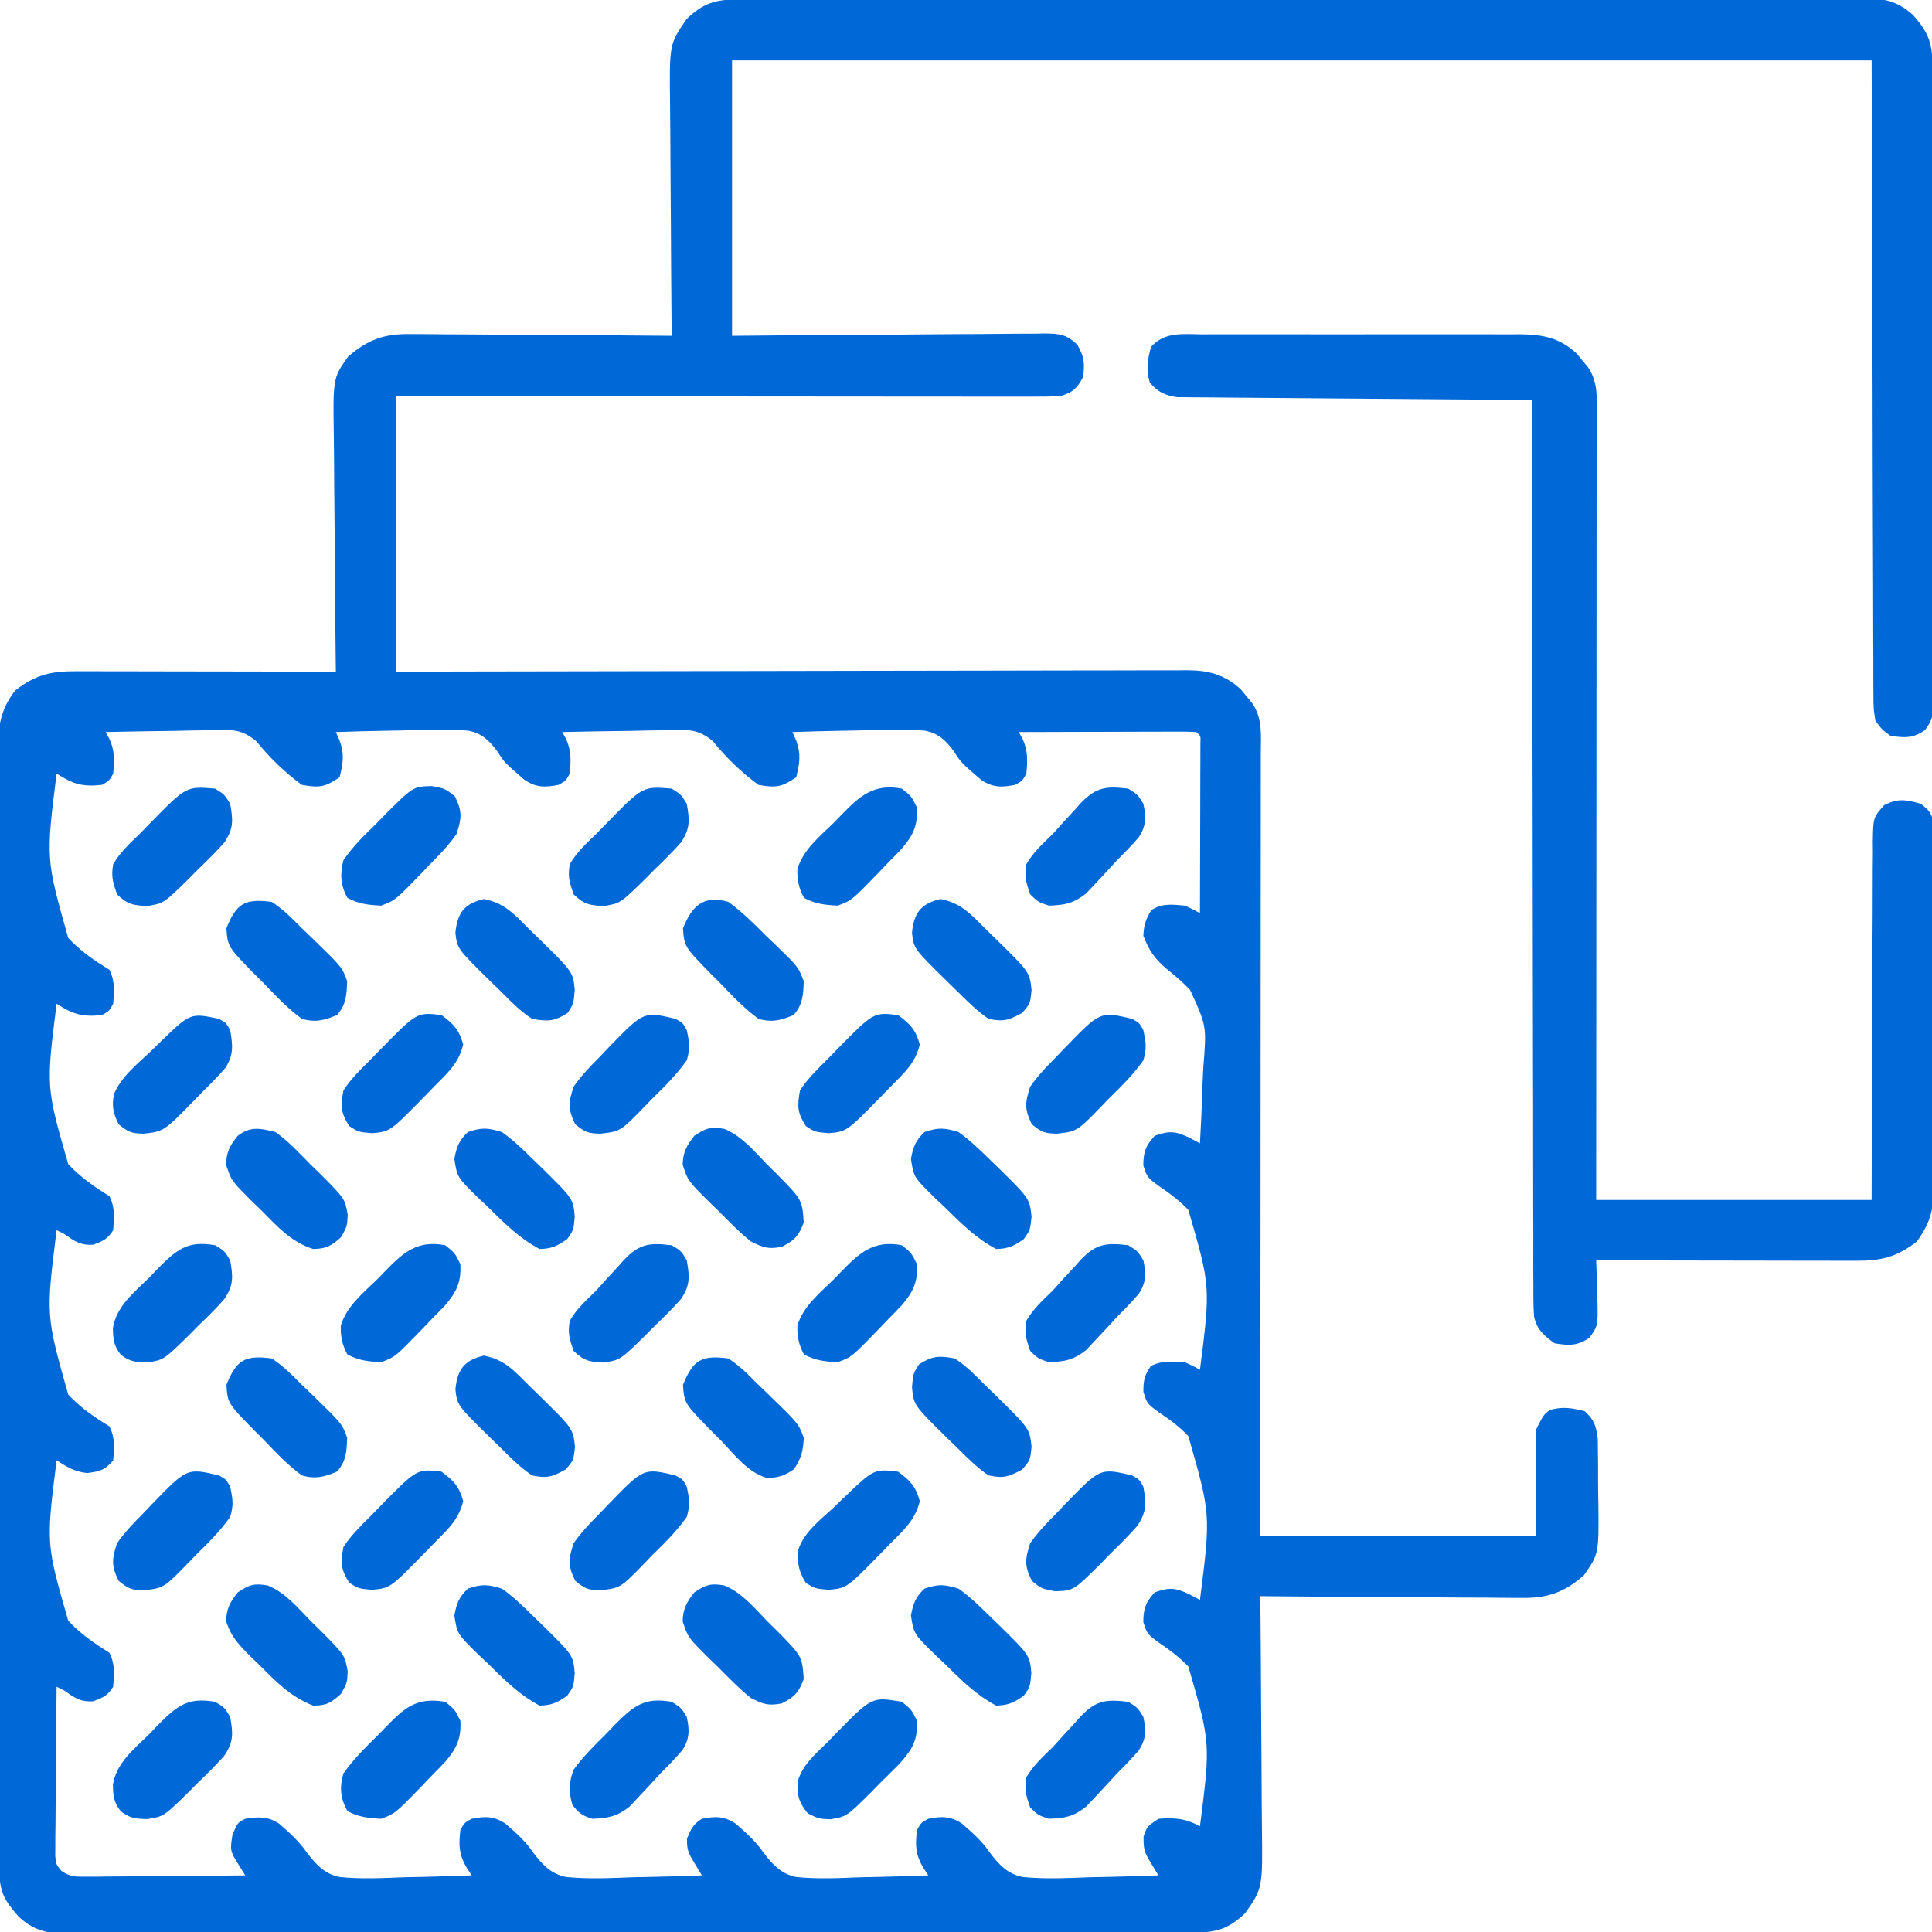 <?xml version="1.0" encoding="UTF-8"?>
<svg version="1.1" xmlns="http://www.w3.org/2000/svg" width="512" height="512">
<path d="M0 0 C1.086 -0.004 2.171 -0.009 3.29 -0.014 C4.487 -0.013 5.684 -0.013 6.918 -0.013 C8.186 -0.017 9.454 -0.02 10.761 -0.024 C14.289 -0.034 17.816 -0.038 21.344 -0.04 C25.145 -0.044 28.947 -0.054 32.749 -0.063 C41.933 -0.082 51.117 -0.093 60.301 -0.101 C64.624 -0.106 68.947 -0.111 73.27 -0.116 C87.638 -0.133 102.006 -0.148 116.374 -0.155 C120.103 -0.157 123.832 -0.159 127.561 -0.161 C128.951 -0.162 128.951 -0.162 130.369 -0.162 C145.39 -0.171 160.411 -0.196 175.432 -0.229 C190.847 -0.262 206.263 -0.28 221.679 -0.283 C230.337 -0.285 238.994 -0.294 247.652 -0.319 C255.024 -0.341 262.395 -0.349 269.767 -0.339 C273.529 -0.335 277.29 -0.337 281.052 -0.356 C285.129 -0.377 289.205 -0.367 293.283 -0.354 C294.473 -0.364 295.664 -0.375 296.89 -0.387 C303.164 -0.338 307.055 -0.142 311.791 4.134 C316.08 9.003 316.939 11.837 316.938 18.181 C316.941 18.915 316.945 19.649 316.949 20.405 C316.96 22.877 316.964 25.349 316.968 27.821 C316.974 29.588 316.981 31.356 316.988 33.123 C317.005 37.933 317.015 42.743 317.024 47.553 C317.029 50.555 317.035 53.558 317.041 56.561 C317.06 65.95 317.075 75.338 317.083 84.727 C317.093 95.577 317.119 106.427 317.159 117.277 C317.189 125.656 317.204 134.034 317.208 142.413 C317.21 147.421 317.219 152.429 317.244 157.437 C317.267 162.147 317.272 166.856 317.261 171.566 C317.261 173.296 317.267 175.027 317.281 176.757 C317.299 179.116 317.292 181.474 317.278 183.833 C317.295 184.864 317.295 184.864 317.312 185.916 C317.267 189.2 316.967 190.899 314.979 193.559 C311.78 195.862 309.631 195.683 305.791 195.134 C303.604 193.548 303.604 193.548 301.791 191.134 C301.283 187.909 301.283 187.909 301.272 184.01 C301.264 183.293 301.257 182.577 301.249 181.839 C301.229 179.431 301.237 177.024 301.245 174.616 C301.236 172.863 301.225 171.11 301.213 169.358 C301.185 164.661 301.182 159.964 301.183 155.268 C301.18 150.862 301.156 146.456 301.134 142.05 C301.081 129.161 301.063 116.273 301.041 103.384 C300.958 74.592 300.876 45.799 300.791 16.134 C201.131 16.134 101.471 16.134 -1.209 16.134 C-1.209 40.224 -1.209 64.314 -1.209 89.134 C8.358 89.047 8.358 89.047 18.119 88.958 C22.157 88.933 26.194 88.909 30.232 88.89 C36.643 88.86 43.053 88.825 49.464 88.757 C54.632 88.703 59.799 88.673 64.967 88.66 C66.94 88.651 68.913 88.633 70.885 88.606 C73.646 88.569 76.405 88.564 79.167 88.567 C79.984 88.549 80.802 88.531 81.645 88.512 C85.577 88.548 87.378 88.75 90.302 91.478 C92.111 94.706 92.334 96.487 91.791 100.134 C90.011 103.27 89.268 103.975 85.791 105.134 C83.445 105.227 81.096 105.256 78.748 105.254 C77.666 105.256 77.666 105.256 76.563 105.257 C74.14 105.259 71.717 105.253 69.294 105.248 C67.559 105.247 65.825 105.248 64.091 105.248 C59.376 105.248 54.661 105.243 49.947 105.236 C45.022 105.229 40.097 105.229 35.173 105.228 C25.844 105.224 16.516 105.216 7.187 105.206 C-3.432 105.195 -14.051 105.19 -24.67 105.185 C-46.516 105.174 -68.363 105.156 -90.209 105.134 C-90.209 129.224 -90.209 153.314 -90.209 178.134 C-80.442 178.111 -80.442 178.111 -70.476 178.087 C-48.995 178.037 -27.513 178.004 -6.032 177.979 C6.997 177.963 20.025 177.942 33.053 177.908 C44.407 177.878 55.761 177.859 67.115 177.852 C73.128 177.848 79.141 177.839 85.154 177.817 C90.812 177.797 96.471 177.79 102.129 177.795 C104.207 177.794 106.285 177.788 108.362 177.777 C111.198 177.762 114.033 177.765 116.869 177.773 C117.692 177.765 118.515 177.756 119.363 177.747 C125.075 177.792 129.314 178.85 133.654 182.853 C134.132 183.441 134.61 184.029 135.103 184.634 C135.594 185.222 136.085 185.81 136.591 186.415 C139.438 190.495 138.928 194.943 138.911 199.695 C138.912 201.022 138.912 201.022 138.913 202.376 C138.915 205.352 138.91 208.327 138.904 211.303 C138.904 213.431 138.904 215.56 138.905 217.688 C138.905 223.477 138.899 229.266 138.892 235.055 C138.886 241.101 138.885 247.147 138.884 253.193 C138.881 264.646 138.873 276.099 138.863 287.553 C138.851 300.59 138.846 313.628 138.841 326.665 C138.83 353.488 138.812 380.311 138.791 407.134 C162.881 407.134 186.971 407.134 211.791 407.134 C211.791 397.894 211.791 388.654 211.791 379.134 C213.791 375.134 213.791 375.134 215.478 373.822 C218.898 372.805 221.362 373.261 224.791 374.134 C227.33 376.54 227.772 377.989 228.211 381.491 C228.301 388.873 228.301 388.873 228.292 392.096 C228.291 394.364 228.332 396.628 228.377 398.896 C228.49 411.908 228.49 411.908 224.55 417.582 C219.345 422.173 214.792 423.73 207.928 423.588 C207.176 423.589 206.423 423.589 205.649 423.59 C203.186 423.587 200.725 423.556 198.263 423.525 C196.547 423.517 194.831 423.512 193.114 423.508 C188.614 423.492 184.115 423.453 179.616 423.409 C175.017 423.368 170.419 423.35 165.82 423.33 C156.81 423.287 147.8 423.219 138.791 423.134 C138.799 424.069 138.808 425.003 138.818 425.966 C138.899 434.793 138.959 443.62 138.998 452.447 C139.019 456.985 139.047 461.522 139.092 466.06 C139.136 470.443 139.16 474.826 139.17 479.209 C139.177 480.877 139.192 482.546 139.214 484.213 C139.417 500.497 139.417 500.497 134.791 507.134 C130.543 511.175 127.35 512.257 121.581 512.268 C120.496 512.273 119.41 512.277 118.292 512.282 C117.094 512.282 115.897 512.282 114.663 512.281 C113.395 512.285 112.127 512.289 110.82 512.293 C107.293 512.303 103.765 512.306 100.238 512.309 C96.436 512.313 92.634 512.322 88.832 512.331 C79.648 512.351 70.465 512.361 61.281 512.37 C56.957 512.374 52.634 512.38 48.311 512.385 C33.943 512.402 19.575 512.416 5.207 512.424 C1.478 512.426 -2.251 512.427 -5.98 512.429 C-6.906 512.43 -7.833 512.43 -8.788 512.431 C-23.809 512.439 -38.83 512.465 -53.85 512.497 C-69.266 512.53 -84.682 512.548 -100.098 512.551 C-108.755 512.553 -117.413 512.562 -126.071 512.588 C-133.442 512.609 -140.814 512.617 -148.186 512.608 C-151.948 512.603 -155.709 512.605 -159.471 512.625 C-163.548 512.645 -167.624 512.635 -171.701 512.622 C-173.487 512.638 -173.487 512.638 -175.309 512.655 C-181.583 512.606 -185.474 512.411 -190.209 508.134 C-193.926 503.915 -195.333 501.627 -195.344 496.051 C-195.348 494.968 -195.353 493.885 -195.357 492.769 C-195.357 491.569 -195.357 490.37 -195.357 489.134 C-195.36 487.867 -195.364 486.601 -195.368 485.295 C-195.378 481.768 -195.381 478.24 -195.384 474.712 C-195.388 470.911 -195.398 467.111 -195.406 463.311 C-195.426 454.126 -195.436 444.942 -195.445 435.758 C-195.449 431.435 -195.455 427.112 -195.46 422.788 C-195.477 408.42 -195.492 394.053 -195.499 379.685 C-195.501 375.954 -195.503 372.224 -195.505 368.494 C-195.505 367.567 -195.506 366.64 -195.506 365.685 C-195.514 350.665 -195.54 335.645 -195.572 320.625 C-195.605 305.21 -195.623 289.795 -195.626 274.381 C-195.629 265.723 -195.637 257.066 -195.663 248.409 C-195.685 241.036 -195.693 233.664 -195.683 226.291 C-195.678 222.529 -195.68 218.767 -195.7 215.005 C-195.72 210.927 -195.71 206.848 -195.697 202.769 C-195.708 201.581 -195.719 200.393 -195.73 199.168 C-195.679 192.604 -195.213 188.43 -191.209 183.134 C-185.738 178.891 -181.64 177.986 -174.892 178.021 C-174.151 178.021 -173.409 178.02 -172.645 178.02 C-170.194 178.021 -167.743 178.029 -165.291 178.037 C-163.592 178.038 -161.892 178.04 -160.192 178.041 C-155.719 178.045 -151.246 178.054 -146.773 178.066 C-142.208 178.076 -137.643 178.08 -133.079 178.085 C-124.122 178.096 -115.166 178.113 -106.209 178.134 C-106.22 177.187 -106.232 176.24 -106.243 175.265 C-106.345 166.32 -106.419 157.375 -106.468 148.43 C-106.494 143.832 -106.53 139.234 -106.587 134.636 C-106.641 130.194 -106.671 125.753 -106.684 121.311 C-106.693 119.621 -106.711 117.93 -106.738 116.24 C-106.982 100.35 -106.982 100.35 -102.97 94.655 C-97.681 90.085 -93.275 88.537 -86.346 88.68 C-85.594 88.68 -84.842 88.679 -84.067 88.678 C-81.605 88.681 -79.144 88.712 -76.682 88.744 C-74.966 88.751 -73.249 88.757 -71.533 88.761 C-67.033 88.776 -62.534 88.815 -58.034 88.86 C-53.436 88.901 -48.837 88.919 -44.239 88.939 C-35.229 88.982 -26.219 89.05 -17.209 89.134 C-17.218 88.2 -17.227 87.265 -17.236 86.303 C-17.318 77.476 -17.377 68.649 -17.417 59.821 C-17.437 55.283 -17.466 50.746 -17.511 46.208 C-17.555 41.825 -17.579 37.442 -17.589 33.059 C-17.596 31.391 -17.611 29.723 -17.632 28.055 C-17.835 11.772 -17.835 11.772 -13.209 5.134 C-8.962 1.094 -5.769 0.011 0 0 Z M-167.209 194.134 C-166.724 195.014 -166.724 195.014 -166.229 195.912 C-164.763 199.108 -164.894 201.666 -165.209 205.134 C-166.272 207.072 -166.272 207.072 -168.209 208.134 C-173.356 208.706 -175.945 207.904 -180.209 205.134 C-183.04 227.81 -183.04 227.81 -177.127 248.705 C-173.89 252.174 -170.249 254.678 -166.209 257.134 C-164.684 260.184 -164.974 262.777 -165.209 266.134 C-166.272 268.072 -166.272 268.072 -168.209 269.134 C-173.356 269.706 -175.945 268.904 -180.209 266.134 C-182.989 288.268 -182.989 288.268 -177.127 308.638 C-173.884 312.108 -170.233 314.642 -166.209 317.134 C-164.684 320.184 -164.974 322.777 -165.209 326.134 C-166.743 328.556 -167.903 329.022 -170.584 330.009 C-173.985 330.171 -175.466 329.062 -178.209 327.134 C-178.869 326.804 -179.529 326.474 -180.209 326.134 C-183.04 348.81 -183.04 348.81 -177.127 369.705 C-173.89 373.174 -170.249 375.678 -166.209 378.134 C-164.668 381.217 -164.912 383.743 -165.209 387.134 C-167.401 389.747 -168.777 390.079 -172.147 390.509 C-175.56 390.091 -177.348 388.964 -180.209 387.134 C-182.989 409.268 -182.989 409.268 -177.127 429.638 C-173.884 433.108 -170.233 435.642 -166.209 438.134 C-164.684 441.184 -164.974 443.777 -165.209 447.134 C-166.743 449.556 -167.903 450.022 -170.584 451.009 C-173.985 451.171 -175.466 450.062 -178.209 448.134 C-178.869 447.804 -179.529 447.474 -180.209 447.134 C-180.285 453.773 -180.338 460.411 -180.374 467.05 C-180.389 469.309 -180.41 471.568 -180.436 473.827 C-180.472 477.072 -180.489 480.316 -180.502 483.56 C-180.518 484.573 -180.533 485.585 -180.549 486.628 C-180.55 487.569 -180.55 488.51 -180.55 489.479 C-180.557 490.307 -180.563 491.136 -180.57 491.989 C-180.357 494.191 -180.357 494.191 -178.979 495.904 C-176.693 497.493 -175.327 497.497 -172.554 497.475 C-171.143 497.474 -171.143 497.474 -169.704 497.474 C-168.691 497.459 -167.678 497.443 -166.635 497.427 C-165.077 497.421 -165.077 497.421 -163.487 497.414 C-160.165 497.398 -156.844 497.36 -153.522 497.322 C-151.271 497.307 -149.021 497.293 -146.77 497.281 C-141.25 497.248 -135.73 497.197 -130.209 497.134 C-131.219 495.522 -131.219 495.522 -132.248 493.876 C-134.248 490.682 -134.236 490.3 -133.584 486.259 C-132.209 483.134 -132.209 483.134 -130.209 482.134 C-126.727 481.577 -124.276 481.436 -121.252 483.415 C-118.512 485.794 -115.887 488.135 -113.842 491.152 C-111.435 494.271 -109.261 496.691 -105.274 497.553 C-99.593 498.143 -93.905 497.862 -88.209 497.634 C-86.463 497.594 -84.717 497.558 -82.971 497.525 C-78.715 497.437 -74.463 497.299 -70.209 497.134 C-70.697 496.384 -71.184 495.634 -71.686 494.861 C-73.637 491.369 -73.648 489.078 -73.209 485.134 C-72.147 483.197 -72.147 483.197 -70.209 482.134 C-66.659 481.438 -64.341 481.387 -61.256 483.423 C-58.51 485.791 -55.885 488.124 -53.859 491.152 C-51.442 494.31 -49.26 496.7 -45.233 497.553 C-39.399 498.144 -33.557 497.862 -27.709 497.634 C-25.915 497.594 -24.121 497.558 -22.327 497.525 C-17.952 497.437 -13.582 497.299 -9.209 497.134 C-10.201 495.487 -10.201 495.487 -11.213 493.806 C-12.735 491.279 -13.216 490.414 -13.147 487.384 C-12.08 484.824 -11.566 483.627 -9.209 482.134 C-5.659 481.438 -3.341 481.387 -0.256 483.423 C2.492 485.793 5.113 488.135 7.158 491.152 C9.565 494.271 11.739 496.691 15.726 497.553 C21.407 498.143 27.095 497.862 32.791 497.634 C34.537 497.594 36.283 497.558 38.029 497.525 C42.285 497.437 46.537 497.299 50.791 497.134 C50.303 496.384 49.816 495.634 49.314 494.861 C47.363 491.369 47.352 489.078 47.791 485.134 C48.853 483.197 48.853 483.197 50.791 482.134 C54.341 481.438 56.659 481.387 59.744 483.423 C62.49 485.791 65.115 488.124 67.141 491.152 C69.558 494.31 71.74 496.7 75.767 497.553 C81.601 498.144 87.443 497.862 93.291 497.634 C95.085 497.594 96.879 497.558 98.673 497.525 C103.048 497.437 107.418 497.299 111.791 497.134 C111.129 496.048 110.468 494.961 109.787 493.841 C108.088 491.05 107.788 490.249 107.853 486.822 C108.791 484.134 108.791 484.134 111.791 482.134 C116.178 481.815 118.969 482.017 122.791 484.134 C125.606 462.036 125.606 462.036 119.709 441.771 C117.336 439.302 114.787 437.386 111.951 435.482 C108.791 433.134 108.791 433.134 107.783 429.994 C107.793 426.38 108.394 424.84 110.791 422.134 C114.669 420.755 116.241 420.877 119.99 422.634 C121.376 423.377 121.376 423.377 122.791 424.134 C125.658 401.494 125.658 401.494 119.709 380.705 C117.339 378.234 114.797 376.334 111.951 374.447 C108.791 372.134 108.791 372.134 107.798 368.966 C107.79 365.99 108.089 364.552 109.791 362.134 C112.815 360.622 115.453 360.962 118.791 361.134 C121.017 362.146 121.017 362.146 122.791 363.134 C125.606 341.036 125.606 341.036 119.709 320.771 C117.336 318.302 114.787 316.386 111.951 314.482 C108.791 312.134 108.791 312.134 107.783 308.994 C107.793 305.38 108.394 303.84 110.791 301.134 C114.669 299.755 116.241 299.877 119.99 301.634 C120.914 302.129 121.838 302.624 122.791 303.134 C123.091 298.085 123.306 293.041 123.45 287.985 C123.51 286.272 123.591 284.559 123.696 282.848 C124.559 271.99 124.559 271.99 120.171 262.464 C118.137 260.349 115.974 258.498 113.682 256.668 C110.625 253.989 109.257 251.897 107.791 248.134 C107.923 245.286 108.422 243.727 109.916 241.322 C112.876 239.447 115.373 239.834 118.791 240.134 C121.013 241.154 121.013 241.154 122.791 242.134 C122.816 235.459 122.833 228.784 122.846 222.109 C122.851 219.836 122.857 217.563 122.866 215.29 C122.878 212.031 122.884 208.772 122.888 205.513 C122.893 204.49 122.899 203.467 122.904 202.413 C122.904 201.473 122.904 200.532 122.904 199.562 C122.906 198.729 122.909 197.897 122.911 197.039 C123.001 195.124 123.001 195.124 121.791 194.134 C120.317 194.041 118.839 194.017 117.363 194.021 C116.422 194.021 115.481 194.021 114.511 194.021 C113.489 194.026 112.466 194.031 111.412 194.037 C109.849 194.039 109.849 194.039 108.255 194.041 C104.913 194.046 101.57 194.059 98.228 194.072 C95.968 194.077 93.709 194.081 91.449 194.085 C85.896 194.096 80.343 194.113 74.791 194.134 C75.114 194.721 75.438 195.307 75.771 195.912 C77.237 199.108 77.106 201.666 76.791 205.134 C75.728 207.072 75.728 207.072 73.791 208.134 C70.21 208.836 67.902 208.874 64.802 206.81 C59.474 202.206 59.474 202.206 57.648 199.341 C55.502 196.439 53.567 194.478 49.909 193.77 C44.23 193.247 38.543 193.499 32.853 193.697 C31.103 193.732 29.352 193.764 27.601 193.792 C23.329 193.869 19.061 193.99 14.791 194.134 C15.124 194.883 15.458 195.632 15.802 196.404 C17.112 200.022 16.699 202.432 15.791 206.134 C11.859 208.755 10.473 208.952 5.791 208.134 C1.245 204.801 -2.788 200.897 -6.325 196.511 C-10.232 193.292 -12.888 193.484 -17.791 193.646 C-18.606 193.653 -19.42 193.66 -20.259 193.667 C-22.847 193.695 -25.434 193.758 -28.022 193.822 C-29.782 193.847 -31.541 193.87 -33.301 193.89 C-37.605 193.945 -41.907 194.031 -46.209 194.134 C-45.886 194.721 -45.562 195.307 -45.229 195.912 C-43.763 199.108 -43.894 201.666 -44.209 205.134 C-45.272 207.072 -45.272 207.072 -47.209 208.134 C-50.79 208.836 -53.098 208.874 -56.198 206.81 C-61.526 202.206 -61.526 202.206 -63.352 199.341 C-65.498 196.439 -67.433 194.478 -71.091 193.77 C-76.77 193.247 -82.457 193.499 -88.147 193.697 C-89.897 193.732 -91.648 193.764 -93.399 193.792 C-97.671 193.869 -101.939 193.99 -106.209 194.134 C-105.876 194.883 -105.542 195.632 -105.198 196.404 C-103.888 200.022 -104.301 202.432 -105.209 206.134 C-109.141 208.755 -110.527 208.952 -115.209 208.134 C-119.755 204.801 -123.788 200.897 -127.325 196.511 C-131.232 193.292 -133.888 193.484 -138.791 193.646 C-139.606 193.653 -140.42 193.66 -141.259 193.667 C-143.847 193.695 -146.434 193.758 -149.022 193.822 C-150.782 193.847 -152.541 193.87 -154.301 193.89 C-158.605 193.945 -162.907 194.031 -167.209 194.134 Z " fill="#0068D7" transform="translate(195.209,-0.134)"/>
<path d="M0 0 C0.976 -0.005 1.952 -0.011 2.958 -0.016 C6.186 -0.029 9.414 -0.02 12.643 -0.01 C14.887 -0.012 17.132 -0.015 19.376 -0.019 C24.082 -0.023 28.788 -0.017 33.494 -0.003 C39.522 0.014 45.55 0.004 51.578 -0.014 C56.214 -0.024 60.85 -0.021 65.486 -0.013 C67.708 -0.011 69.93 -0.014 72.153 -0.021 C75.262 -0.028 78.371 -0.017 81.48 0 C82.397 -0.006 83.314 -0.012 84.258 -0.018 C90.25 0.041 94.661 0.89 99.233 5.107 C99.711 5.695 100.189 6.283 100.682 6.888 C101.419 7.77 101.419 7.77 102.17 8.669 C105.017 12.749 104.507 17.197 104.49 21.949 C104.491 22.834 104.492 23.718 104.492 24.63 C104.494 27.606 104.489 30.581 104.483 33.557 C104.483 35.685 104.483 37.814 104.484 39.942 C104.484 45.731 104.478 51.52 104.471 57.309 C104.465 63.355 104.464 69.401 104.463 75.447 C104.46 86.9 104.452 98.353 104.442 109.807 C104.43 122.844 104.425 135.881 104.42 148.919 C104.409 175.742 104.391 202.565 104.37 229.388 C128.46 229.388 152.55 229.388 177.37 229.388 C177.384 222.071 177.398 214.755 177.413 207.216 C177.433 202.586 177.454 197.956 177.481 193.326 C177.523 185.973 177.56 178.621 177.565 171.269 C177.569 165.343 177.598 159.417 177.643 153.49 C177.656 151.227 177.66 148.964 177.656 146.701 C177.651 143.535 177.677 140.371 177.71 137.206 C177.702 136.266 177.693 135.327 177.684 134.359 C177.796 128.037 177.796 128.037 180.684 124.771 C184.352 122.882 186.447 123.299 190.37 124.388 C192.433 125.963 193.262 126.821 193.75 129.393 C193.752 130.163 193.755 130.933 193.757 131.726 C193.767 132.612 193.777 133.498 193.787 134.411 C193.783 135.38 193.778 136.349 193.774 137.348 C193.781 138.371 193.787 139.394 193.794 140.448 C193.813 143.84 193.809 147.231 193.803 150.623 C193.808 152.978 193.813 155.334 193.819 157.689 C193.828 162.632 193.826 167.575 193.816 172.518 C193.804 178.848 193.824 185.177 193.854 191.507 C193.872 196.374 193.872 201.242 193.866 206.11 C193.866 208.443 193.872 210.776 193.884 213.109 C193.899 216.377 193.888 219.643 193.871 222.911 C193.886 224.353 193.886 224.353 193.901 225.824 C193.834 231.869 192.931 235.453 189.37 240.388 C183.898 244.631 179.8 245.536 173.052 245.502 C171.94 245.502 171.94 245.502 170.805 245.502 C168.354 245.501 165.903 245.494 163.452 245.486 C161.752 245.484 160.052 245.483 158.353 245.482 C153.879 245.478 149.406 245.468 144.933 245.457 C140.368 245.447 135.803 245.442 131.239 245.437 C122.282 245.426 113.326 245.409 104.37 245.388 C104.416 246.641 104.462 247.894 104.51 249.185 C104.548 250.836 104.584 252.487 104.62 254.138 C104.653 254.963 104.687 255.788 104.721 256.638 C104.82 262.752 104.82 262.752 102.569 265.931 C99.298 268.098 97.204 267.994 93.37 267.388 C90.56 265.382 88.679 263.785 87.91 260.316 C87.721 257.694 87.701 255.115 87.73 252.486 C87.722 251.481 87.714 250.476 87.705 249.441 C87.683 246.07 87.697 242.701 87.71 239.33 C87.702 236.916 87.691 234.501 87.678 232.087 C87.656 226.887 87.649 221.687 87.656 216.487 C87.666 208.968 87.648 201.45 87.623 193.931 C87.585 181.733 87.568 169.534 87.565 157.336 C87.563 145.487 87.549 133.638 87.522 121.789 C87.521 121.058 87.519 120.328 87.517 119.575 C87.509 115.91 87.5 112.246 87.491 108.581 C87.419 78.183 87.383 47.786 87.37 17.388 C86.176 17.38 84.982 17.372 83.752 17.364 C72.51 17.286 61.268 17.199 50.026 17.101 C44.247 17.051 38.467 17.004 32.687 16.966 C27.111 16.929 21.535 16.883 15.959 16.83 C13.83 16.812 11.7 16.796 9.571 16.785 C6.593 16.768 3.615 16.739 0.636 16.707 C-0.247 16.705 -1.13 16.703 -2.04 16.7 C-2.854 16.689 -3.667 16.678 -4.505 16.667 C-5.209 16.661 -5.913 16.656 -6.639 16.65 C-9.787 16.236 -11.989 15.213 -13.943 12.701 C-14.96 9.281 -14.503 6.817 -13.63 3.388 C-10.032 -0.799 -5.083 -0.034 0 0 Z " fill="#0068D7" transform="translate(318.63,88.612)"/>
<path d="M0 0 C2.562 2.062 2.562 2.062 4 5 C4.269 9.753 2.994 12.365 0 15.875 C-1.317 17.265 -2.652 18.639 -4 20 C-4.767 20.804 -5.534 21.609 -6.324 22.438 C-13.275 29.607 -13.275 29.607 -17 31 C-20.352 30.824 -22.974 30.563 -25.938 28.938 C-27.811 25.522 -28.065 22.661 -27 19 C-24.38 15.277 -21.247 12.177 -18 9 C-17.238 8.215 -16.476 7.43 -15.691 6.621 C-10.715 1.517 -7.57 -1.299 0 0 Z " fill="#0068D7" transform="translate(118,451)"/>
<path d="M0 0 C1.938 1.062 1.938 1.062 3 3 C3.712 6.383 3.94 7.783 3 11 C0.37 14.715 -2.752 17.824 -6 21 C-6.677 21.7 -7.354 22.4 -8.051 23.121 C-14.576 29.842 -14.576 29.842 -19.938 30.438 C-23.225 30.34 -23.866 30.108 -26.562 27.938 C-28.524 23.93 -28.37 22.255 -27 18 C-24.95 15.043 -22.528 12.551 -20 10 C-19.233 9.196 -18.466 8.391 -17.676 7.562 C-8.415 -1.989 -8.415 -1.989 0 0 Z " fill="#0068D7" transform="translate(179,391)"/>
<path d="M0 0 C1.938 1.062 1.938 1.062 3 3 C3.712 6.383 3.94 7.783 3 11 C0.37 14.715 -2.752 17.824 -6 21 C-6.677 21.7 -7.354 22.4 -8.051 23.121 C-14.576 29.842 -14.576 29.842 -19.938 30.438 C-23.225 30.34 -23.866 30.108 -26.562 27.938 C-28.524 23.93 -28.37 22.255 -27 18 C-24.95 15.043 -22.528 12.551 -20 10 C-19.233 9.196 -18.466 8.391 -17.676 7.562 C-8.415 -1.989 -8.415 -1.989 0 0 Z " fill="#0068D7" transform="translate(58,391)"/>
<path d="M0 0 C2.562 2.062 2.562 2.062 4 5 C4.269 9.753 2.994 12.365 0 15.875 C-1.317 17.265 -2.652 18.639 -4 20 C-4.767 20.804 -5.534 21.609 -6.324 22.438 C-13.275 29.607 -13.275 29.607 -17 31 C-20.352 30.824 -22.974 30.563 -25.938 28.938 C-27.313 26.429 -27.776 24.168 -27.676 21.312 C-26.178 16.187 -21.72 12.637 -18 9 C-17.323 8.3 -16.646 7.6 -15.949 6.879 C-11.131 1.916 -7.379 -1.422 0 0 Z " fill="#0068D7" transform="translate(239,330)"/>
<path d="M0 0 C2.562 2.062 2.562 2.062 4 5 C4.269 9.753 2.994 12.365 0 15.875 C-1.317 17.265 -2.652 18.639 -4 20 C-4.767 20.804 -5.534 21.609 -6.324 22.438 C-13.275 29.607 -13.275 29.607 -17 31 C-20.352 30.824 -22.974 30.563 -25.938 28.938 C-27.313 26.429 -27.776 24.168 -27.676 21.312 C-26.178 16.187 -21.72 12.637 -18 9 C-17.323 8.3 -16.646 7.6 -15.949 6.879 C-11.131 1.916 -7.379 -1.422 0 0 Z " fill="#0068D7" transform="translate(118,330)"/>
<path d="M0 0 C1.938 1.062 1.938 1.062 3 3 C3.712 6.383 3.94 7.783 3 11 C0.37 14.715 -2.752 17.824 -6 21 C-6.677 21.7 -7.354 22.4 -8.051 23.121 C-14.576 29.842 -14.576 29.842 -19.938 30.438 C-23.225 30.34 -23.866 30.108 -26.562 27.938 C-28.524 23.93 -28.37 22.255 -27 18 C-24.95 15.043 -22.528 12.551 -20 10 C-19.233 9.196 -18.466 8.391 -17.676 7.562 C-8.415 -1.989 -8.415 -1.989 0 0 Z " fill="#0068D7" transform="translate(300,270)"/>
<path d="M0 0 C1.938 1.062 1.938 1.062 3 3 C3.712 6.383 3.94 7.783 3 11 C0.37 14.715 -2.752 17.824 -6 21 C-6.677 21.7 -7.354 22.4 -8.051 23.121 C-14.576 29.842 -14.576 29.842 -19.938 30.438 C-23.225 30.34 -23.866 30.108 -26.562 27.938 C-28.524 23.93 -28.37 22.255 -27 18 C-24.95 15.043 -22.528 12.551 -20 10 C-19.233 9.196 -18.466 8.391 -17.676 7.562 C-8.415 -1.989 -8.415 -1.989 0 0 Z " fill="#0068D7" transform="translate(179,270)"/>
<path d="M0 0 C2.562 2.062 2.562 2.062 4 5 C4.269 9.753 2.994 12.365 0 15.875 C-1.317 17.265 -2.652 18.639 -4 20 C-4.767 20.804 -5.534 21.609 -6.324 22.438 C-13.275 29.607 -13.275 29.607 -17 31 C-20.352 30.824 -22.974 30.563 -25.938 28.938 C-27.313 26.429 -27.776 24.168 -27.676 21.312 C-26.178 16.187 -21.72 12.637 -18 9 C-17.323 8.3 -16.646 7.6 -15.949 6.879 C-11.131 1.916 -7.379 -1.422 0 0 Z " fill="#0068D7" transform="translate(239,209)"/>
<path d="M0 0 C2.931 2.061 5.441 4.499 8 7 C8.891 7.864 9.781 8.727 10.699 9.617 C18.876 17.666 18.876 17.666 19.312 22.375 C19 26 19 26 17.312 28.375 C14.688 30.219 13.211 30.922 10 31 C4.563 28.141 0.536 24.014 -3.812 19.75 C-4.601 19.011 -5.389 18.273 -6.201 17.512 C-11.853 11.962 -11.853 11.962 -12.594 7.102 C-11.969 3.84 -11.38 2.292 -9 0 C-5.261 -1.246 -3.789 -1.144 0 0 Z " fill="#0068D7" transform="translate(254,421)"/>
<path d="M0 0 C2.931 2.061 5.441 4.499 8 7 C8.891 7.864 9.781 8.727 10.699 9.617 C18.876 17.666 18.876 17.666 19.312 22.375 C19 26 19 26 17.312 28.375 C14.688 30.219 13.211 30.922 10 31 C4.563 28.141 0.536 24.014 -3.812 19.75 C-4.601 19.011 -5.389 18.273 -6.201 17.512 C-11.853 11.962 -11.853 11.962 -12.594 7.102 C-11.969 3.84 -11.38 2.292 -9 0 C-5.261 -1.246 -3.789 -1.144 0 0 Z " fill="#0068D7" transform="translate(133,421)"/>
<path d="M0 0 C3.211 2.374 4.716 3.934 5.75 7.812 C4.586 12.761 1.521 15.454 -2 19 C-2.948 19.974 -3.896 20.948 -4.844 21.922 C-13.63 30.873 -13.63 30.873 -18.375 31.312 C-22 31 -22 31 -24.438 29.5 C-26.179 26.713 -26.676 24.572 -26.609 21.287 C-25.274 16.271 -20.813 12.979 -17.125 9.562 C-16.283 8.748 -15.441 7.934 -14.574 7.096 C-6.393 -0.752 -6.393 -0.752 0 0 Z " fill="#0068D7" transform="translate(238,390)"/>
<path d="M0 0 C3.04 1.951 5.462 4.444 8 7 C8.878 7.842 9.756 8.684 10.66 9.551 C18.65 17.311 18.65 17.311 20 21 C19.871 24.681 19.779 27.072 17.375 29.938 C14.039 31.43 11.508 32.02 8 31 C4.322 28.313 1.263 25.102 -1.875 21.812 C-3.174 20.516 -3.174 20.516 -4.5 19.193 C-11.662 11.869 -11.662 11.869 -12 7 C-9.338 0.408 -7.149 -0.922 0 0 Z " fill="#0068D7" transform="translate(72,360)"/>
<path d="M0 0 C4.661 1.902 7.98 5.965 11.417 9.521 C12.645 10.727 12.645 10.727 13.897 11.957 C20.63 18.784 20.63 18.784 21.042 24.833 C19.657 28.418 18.616 29.547 15.167 31.271 C11.513 31.929 10.321 31.452 7.042 29.833 C3.903 27.318 1.13 24.431 -1.708 21.583 C-2.488 20.832 -3.268 20.08 -4.071 19.306 C-9.668 13.729 -9.668 13.729 -11.052 9.458 C-10.932 6.104 -10.006 4.466 -7.958 1.833 C-4.884 -0.216 -3.593 -0.647 0 0 Z " fill="#0068D7" transform="translate(191.958,299.167)"/>
<path d="M0 0 C2.931 2.061 5.441 4.499 8 7 C8.891 7.864 9.781 8.727 10.699 9.617 C18.876 17.666 18.876 17.666 19.312 22.375 C19 26 19 26 17.312 28.375 C14.688 30.219 13.211 30.922 10 31 C4.563 28.141 0.536 24.014 -3.812 19.75 C-4.601 19.011 -5.389 18.273 -6.201 17.512 C-11.853 11.962 -11.853 11.962 -12.594 7.102 C-11.969 3.84 -11.38 2.292 -9 0 C-5.261 -1.246 -3.789 -1.144 0 0 Z " fill="#0068D7" transform="translate(133,300)"/>
<path d="M0 0 C3.04 1.951 5.462 4.444 8 7 C8.878 7.842 9.756 8.684 10.66 9.551 C18.65 17.311 18.65 17.311 20 21 C19.871 24.681 19.779 27.072 17.375 29.938 C14.039 31.43 11.508 32.02 8 31 C4.322 28.313 1.263 25.102 -1.875 21.812 C-3.174 20.516 -3.174 20.516 -4.5 19.193 C-11.662 11.869 -11.662 11.869 -12 7 C-9.338 0.408 -7.149 -0.922 0 0 Z " fill="#0068D7" transform="translate(72,239)"/>
<path d="M0 0 C4.661 1.902 7.98 5.965 11.417 9.521 C12.645 10.727 12.645 10.727 13.897 11.957 C20.63 18.784 20.63 18.784 21.042 24.833 C19.657 28.418 18.616 29.547 15.167 31.271 C11.513 31.929 10.321 31.452 7.042 29.833 C3.903 27.318 1.13 24.431 -1.708 21.583 C-2.488 20.832 -3.268 20.08 -4.071 19.306 C-9.668 13.729 -9.668 13.729 -11.052 9.458 C-10.932 6.104 -10.006 4.466 -7.958 1.833 C-4.884 -0.216 -3.593 -0.647 0 0 Z " fill="#0068D7" transform="translate(191.958,420.167)"/>
<path d="M0 0 C3.211 2.374 4.716 3.934 5.75 7.812 C4.586 12.761 1.521 15.454 -2 19 C-2.948 19.974 -3.896 20.948 -4.844 21.922 C-13.63 30.873 -13.63 30.873 -18.375 31.312 C-22 31 -22 31 -24.438 29.438 C-26.702 25.906 -26.759 24.139 -26 20 C-24.043 16.961 -21.56 14.538 -19 12 C-18.051 11.028 -17.103 10.056 -16.156 9.082 C-6.501 -0.765 -6.501 -0.765 0 0 Z " fill="#0068D7" transform="translate(117,390)"/>
<path d="M0 0 C3.04 1.951 5.462 4.444 8 7 C8.878 7.842 9.756 8.684 10.66 9.551 C18.611 17.273 18.611 17.273 20 21 C19.854 24.501 19.358 26.476 17.375 29.375 C14.872 31.088 13.138 31.705 10.095 31.629 C5.112 30.133 1.614 25.469 -1.875 21.812 C-3.174 20.516 -3.174 20.516 -4.5 19.193 C-11.662 11.869 -11.662 11.869 -12 7 C-9.338 0.408 -7.149 -0.922 0 0 Z " fill="#0068D7" transform="translate(193,360)"/>
<path d="M0 0 C2.5 1.5 2.5 1.5 4 4 C4.768 8.352 4.941 10.618 2.419 14.322 C0.19 16.816 -2.139 19.131 -4.562 21.438 C-5.362 22.252 -6.162 23.066 -6.986 23.904 C-13.607 30.385 -13.607 30.385 -17.91 31.094 C-21.681 30.979 -23.275 30.645 -26 28 C-27.126 24.677 -27.569 23.313 -27 20 C-25.168 16.841 -22.603 14.534 -20 12 C-19.042 10.947 -18.089 9.89 -17.141 8.828 C-16.116 7.718 -15.09 6.608 -14.062 5.5 C-13.585 4.959 -13.108 4.418 -12.616 3.86 C-8.418 -0.512 -5.733 -0.664 0 0 Z " fill="#0068D7" transform="translate(178,330)"/>
<path d="M0 0 C2.922 2.071 5.441 4.501 8 7 C8.806 7.779 9.611 8.557 10.441 9.359 C18.849 17.619 18.849 17.619 19.375 22.438 C19 26 19 26 17.312 28.375 C14.688 30.219 13.211 30.922 10 31 C4.563 28.141 0.536 24.014 -3.812 19.75 C-4.601 19.011 -5.389 18.273 -6.201 17.512 C-11.853 11.962 -11.853 11.962 -12.594 7.102 C-11.969 3.84 -11.38 2.292 -9 0 C-5.261 -1.246 -3.789 -1.144 0 0 Z " fill="#0068D7" transform="translate(254,300)"/>
<path d="M0 0 C3.469 2.477 6.33 5.587 9.312 8.625 C10.547 9.818 10.547 9.818 11.807 11.035 C18.404 17.66 18.404 17.66 19.145 21.906 C19 25 19 25 17.375 27.875 C14.728 30.243 13.527 30.914 10 31 C4.063 29.108 0.556 25.07 -3.75 20.75 C-4.53 19.998 -5.31 19.247 -6.113 18.473 C-11.711 12.894 -11.711 12.894 -13.09 8.625 C-12.974 5.239 -12.116 3.627 -10 1 C-6.584 -1.591 -4.031 -0.995 0 0 Z " fill="#0068D7" transform="translate(73,300)"/>
<path d="M0 0 C3.211 2.374 4.716 3.934 5.75 7.812 C4.586 12.761 1.521 15.454 -2 19 C-2.948 19.974 -3.896 20.948 -4.844 21.922 C-13.63 30.873 -13.63 30.873 -18.375 31.312 C-22 31 -22 31 -24.438 29.438 C-26.702 25.906 -26.759 24.139 -26 20 C-24.043 16.961 -21.56 14.538 -19 12 C-18.051 11.028 -17.103 10.056 -16.156 9.082 C-6.501 -0.765 -6.501 -0.765 0 0 Z " fill="#0068D7" transform="translate(238,269)"/>
<path d="M0 0 C3.211 2.374 4.716 3.934 5.75 7.812 C4.586 12.761 1.521 15.454 -2 19 C-2.948 19.974 -3.896 20.948 -4.844 21.922 C-13.63 30.873 -13.63 30.873 -18.375 31.312 C-22 31 -22 31 -24.438 29.438 C-26.702 25.906 -26.759 24.139 -26 20 C-24.043 16.961 -21.56 14.538 -19 12 C-18.051 11.028 -17.103 10.056 -16.156 9.082 C-6.501 -0.765 -6.501 -0.765 0 0 Z " fill="#0068D7" transform="translate(117,269)"/>
<path d="M0 0 C3.684 2.648 6.808 5.788 10 9 C10.775 9.739 11.549 10.477 12.348 11.238 C18.519 17.186 18.519 17.186 20 21 C19.871 24.681 19.779 27.072 17.375 29.938 C14.039 31.43 11.508 32.02 8 31 C4.322 28.313 1.263 25.102 -1.875 21.812 C-3.174 20.516 -3.174 20.516 -4.5 19.193 C-11.662 11.869 -11.662 11.869 -12 7 C-9.61 1.082 -6.631 -1.881 0 0 Z " fill="#0068D7" transform="translate(193,239)"/>
<path d="M0 0 C4.656 1.89 7.977 5.913 11.417 9.454 C12.236 10.249 13.054 11.045 13.897 11.864 C20.438 18.47 20.438 18.47 21.183 22.735 C21.042 25.829 21.042 25.829 19.417 28.704 C16.743 31.097 15.617 31.829 12.042 31.829 C6.085 29.55 2.145 25.449 -2.271 21.017 C-2.998 20.317 -3.726 19.618 -4.476 18.897 C-7.568 15.817 -9.683 13.698 -11.017 9.489 C-10.942 6.098 -10.026 4.488 -7.958 1.829 C-4.882 -0.221 -3.594 -0.648 0 0 Z " fill="#0068D7" transform="translate(70.958,420.171)"/>
<path d="M0 0 C3.039 1.957 5.462 4.44 8 7 C8.972 7.949 9.944 8.897 10.918 9.844 C19.844 18.596 19.844 18.596 20.375 23.375 C20 27 20 27 17.875 29.438 C14.342 31.357 12.957 31.853 9 31 C6.01 28.998 3.547 26.53 1 24 C0.026 23.052 -0.948 22.104 -1.922 21.156 C-10.873 12.37 -10.873 12.37 -11.312 7.625 C-11 4 -11 4 -9.438 1.562 C-5.906 -0.702 -4.139 -0.759 0 0 Z " fill="#0068D7" transform="translate(253,360)"/>
<path d="M0 0 C2.5 1.562 2.5 1.562 4 4 C4.743 7.511 4.799 9.759 2.812 12.844 C0.97 15.005 -0.992 16.992 -3 19 C-3.88 19.963 -4.761 20.926 -5.668 21.918 C-6.611 22.926 -7.555 23.932 -8.5 24.938 C-9.377 25.875 -10.253 26.812 -11.156 27.777 C-14.547 30.428 -16.74 30.84 -21 31 C-23.875 30.062 -23.875 30.062 -26 28 C-27.126 24.677 -27.569 23.313 -27 20 C-25.168 16.841 -22.603 14.534 -20 12 C-19.042 10.947 -18.089 9.89 -17.141 8.828 C-16.116 7.718 -15.09 6.608 -14.062 5.5 C-13.585 4.959 -13.108 4.418 -12.616 3.86 C-8.419 -0.511 -5.732 -0.67 0 0 Z " fill="#0068D7" transform="translate(299,330)"/>
<path d="M0 0 C5.41 1.082 7.939 3.907 11.75 7.75 C12.722 8.699 13.694 9.647 14.668 10.594 C23.623 19.374 23.623 19.374 24.062 24.125 C23.75 27.75 23.75 27.75 22.188 30.188 C18.656 32.452 16.889 32.509 12.75 31.75 C9.711 29.793 7.288 27.31 4.75 24.75 C3.778 23.801 2.806 22.853 1.832 21.906 C-7.094 13.154 -7.094 13.154 -7.562 8.938 C-7.047 3.678 -5.193 1.198 0 0 Z " fill="#0068D7" transform="translate(128.25,238.25)"/>
<path d="M0 0 C2.5 1.562 2.5 1.562 4 4 C4.743 7.511 4.799 9.759 2.812 12.844 C0.97 15.005 -0.992 16.992 -3 19 C-3.88 19.963 -4.761 20.926 -5.668 21.918 C-6.611 22.926 -7.555 23.932 -8.5 24.938 C-9.377 25.875 -10.253 26.812 -11.156 27.777 C-14.547 30.428 -16.74 30.84 -21 31 C-23.875 30.062 -23.875 30.062 -26 28 C-27.126 24.677 -27.569 23.313 -27 20 C-25.168 16.841 -22.603 14.534 -20 12 C-19.042 10.947 -18.089 9.89 -17.141 8.828 C-16.116 7.718 -15.09 6.608 -14.062 5.5 C-13.585 4.959 -13.108 4.418 -12.616 3.86 C-8.419 -0.511 -5.732 -0.67 0 0 Z " fill="#0068D7" transform="translate(299,209)"/>
<path d="M0 0 C2.438 1.5 2.438 1.5 4 4 C4.773 8.354 4.942 10.617 2.419 14.322 C0.19 16.816 -2.139 19.132 -4.562 21.438 C-5.362 22.252 -6.162 23.066 -6.986 23.904 C-13.607 30.385 -13.607 30.385 -17.91 31.094 C-21.681 30.979 -23.275 30.645 -26 28 C-27.127 24.676 -27.574 23.313 -27 20 C-25.15 16.852 -22.62 14.518 -20 12 C-19.048 11.031 -18.099 10.06 -17.152 9.086 C-7.621 -0.657 -7.621 -0.657 0 0 Z " fill="#0068D7" transform="translate(178,209)"/>
<path d="M0 0 C2.438 1.5 2.438 1.5 4 4 C4.773 8.354 4.942 10.617 2.419 14.322 C0.19 16.816 -2.139 19.132 -4.562 21.438 C-5.362 22.252 -6.162 23.066 -6.986 23.904 C-13.607 30.385 -13.607 30.385 -17.91 31.094 C-21.681 30.979 -23.275 30.645 -26 28 C-27.127 24.676 -27.574 23.313 -27 20 C-25.15 16.852 -22.62 14.518 -20 12 C-19.048 11.031 -18.099 10.06 -17.152 9.086 C-7.621 -0.657 -7.621 -0.657 0 0 Z " fill="#0068D7" transform="translate(57,209)"/>
<path d="M0 0 C2.5 1.562 2.5 1.562 4 4 C4.743 7.511 4.799 9.759 2.812 12.844 C0.97 15.005 -0.992 16.992 -3 19 C-3.88 19.963 -4.761 20.926 -5.668 21.918 C-6.611 22.926 -7.555 23.932 -8.5 24.938 C-9.377 25.875 -10.253 26.812 -11.156 27.777 C-14.547 30.428 -16.74 30.84 -21 31 C-23.875 30.062 -23.875 30.062 -26 28 C-27.126 24.677 -27.569 23.313 -27 20 C-25.168 16.841 -22.603 14.534 -20 12 C-19.042 10.947 -18.089 9.89 -17.141 8.828 C-16.116 7.718 -15.09 6.608 -14.062 5.5 C-13.585 4.959 -13.108 4.418 -12.616 3.86 C-8.419 -0.511 -5.732 -0.67 0 0 Z " fill="#0068D7" transform="translate(299,451)"/>
<path d="M0 0 C2.5 1.5 2.5 1.5 4 4 C4.768 8.352 4.941 10.618 2.419 14.322 C0.19 16.816 -2.139 19.131 -4.562 21.438 C-5.362 22.252 -6.162 23.066 -6.986 23.904 C-13.608 30.385 -13.608 30.385 -17.945 31.078 C-21.038 30.999 -22.568 30.892 -25 29 C-26.892 26.568 -26.999 25.038 -27.078 21.945 C-26.155 16.17 -21.426 12.482 -17.438 8.562 C-16.257 7.322 -16.257 7.322 -15.053 6.057 C-10.018 1.03 -7.183 -1.267 0 0 Z " fill="#0068D7" transform="translate(57,451)"/>
<path d="M0 0 C5.41 1.082 7.939 3.907 11.75 7.75 C12.722 8.699 13.694 9.647 14.668 10.594 C23.594 19.346 23.594 19.346 24.125 24.125 C23.75 27.75 23.75 27.75 21.625 30.188 C18.092 32.107 16.707 32.603 12.75 31.75 C9.76 29.748 7.297 27.28 4.75 24.75 C3.776 23.802 2.802 22.854 1.828 21.906 C-7.095 13.148 -7.095 13.148 -7.562 8.938 C-7.047 3.678 -5.193 1.198 0 0 Z " fill="#0068D7" transform="translate(128.25,359.25)"/>
<path d="M0 0 C2.5 1.5 2.5 1.5 4 4 C4.768 8.352 4.941 10.618 2.419 14.322 C0.19 16.816 -2.139 19.131 -4.562 21.438 C-5.362 22.252 -6.162 23.066 -6.986 23.904 C-13.608 30.385 -13.608 30.385 -17.945 31.078 C-21.038 30.999 -22.568 30.892 -25 29 C-26.892 26.568 -26.999 25.038 -27.078 21.945 C-26.155 16.17 -21.426 12.482 -17.438 8.562 C-16.257 7.322 -16.257 7.322 -15.053 6.057 C-10.018 1.03 -7.183 -1.267 0 0 Z " fill="#0068D7" transform="translate(57,330)"/>
<path d="M0 0 C5.41 1.082 7.939 3.907 11.75 7.75 C12.722 8.699 13.694 9.647 14.668 10.594 C23.594 19.346 23.594 19.346 24.125 24.125 C23.75 27.75 23.75 27.75 21.625 30.188 C18.092 32.107 16.707 32.603 12.75 31.75 C9.76 29.748 7.297 27.28 4.75 24.75 C3.776 23.802 2.802 22.854 1.828 21.906 C-7.095 13.148 -7.095 13.148 -7.562 8.938 C-7.047 3.678 -5.193 1.198 0 0 Z " fill="#0068D7" transform="translate(249.25,238.25)"/>
<path d="M0 0 C2.562 2.062 2.562 2.062 4 5 C4.221 10.3 2.755 12.672 -0.789 16.586 C-2.385 18.198 -3.998 19.794 -5.625 21.375 C-6.42 22.194 -7.216 23.012 -8.035 23.855 C-14.641 30.396 -14.641 30.396 -18.902 31.129 C-22 31 -22 31 -24.938 29.562 C-27.223 26.723 -27.858 24.793 -27.602 21.133 C-26.379 16.8 -23.146 14.068 -20 11 C-18.703 9.668 -18.703 9.668 -17.379 8.309 C-7.906 -1.357 -7.906 -1.357 0 0 Z " fill="#0068D7" transform="translate(239,451)"/>
<path d="M0 0 C2.5 1.562 2.5 1.562 4 4 C4.743 7.511 4.799 9.759 2.812 12.844 C0.97 15.005 -0.992 16.992 -3 19 C-3.88 19.963 -4.761 20.926 -5.668 21.918 C-6.611 22.926 -7.555 23.932 -8.5 24.938 C-9.377 25.875 -10.253 26.812 -11.156 27.777 C-14.538 30.42 -16.756 30.819 -21 31 C-23.648 30.213 -24.629 29.477 -26.312 27.312 C-27.323 23.912 -27.234 21.282 -26 18 C-23.467 14.523 -20.501 11.573 -17.438 8.562 C-16.257 7.322 -16.257 7.322 -15.053 6.057 C-10.021 1.033 -7.181 -1.274 0 0 Z " fill="#0068D7" transform="translate(178,451)"/>
<path d="M0 0 C1.938 1.062 1.938 1.062 3 3 C3.795 7.422 3.908 9.666 1.344 13.434 C-1.002 16.081 -3.454 18.545 -6 21 C-6.839 21.87 -7.678 22.74 -8.543 23.637 C-15.546 30.553 -15.546 30.553 -20.465 30.691 C-24 30 -24 30 -26.562 27.938 C-28.524 23.93 -28.37 22.255 -27 18 C-24.95 15.043 -22.528 12.551 -20 10 C-19.233 9.196 -18.466 8.391 -17.676 7.562 C-8.415 -1.989 -8.415 -1.989 0 0 Z " fill="#0068D7" transform="translate(300,391)"/>
<path d="M0 0 C1.938 1.062 1.938 1.062 3 3 C3.686 7.05 3.966 9.471 1.746 12.984 C-0.079 15.101 -1.998 17.05 -4 19 C-4.78 19.803 -5.56 20.606 -6.363 21.434 C-14.584 29.843 -14.584 29.843 -19.938 30.438 C-23.225 30.34 -23.866 30.108 -26.562 27.938 C-28.009 24.982 -28.383 23.278 -27.831 20.044 C-25.924 15.353 -21.673 12.039 -18.062 8.625 C-17.225 7.806 -16.388 6.988 -15.525 6.145 C-7.553 -1.59 -7.553 -1.59 0 0 Z " fill="#0068D7" transform="translate(58,270)"/>
<path d="M0 0 C3.535 0.691 3.535 0.691 6.098 2.754 C8.059 6.761 7.905 8.436 6.535 12.691 C4.485 15.648 2.063 18.14 -0.465 20.691 C-1.232 21.496 -1.999 22.3 -2.789 23.129 C-9.74 30.298 -9.74 30.298 -13.465 31.691 C-16.817 31.515 -19.439 31.254 -22.402 29.629 C-24.234 26.289 -24.383 23.3 -23.465 19.691 C-20.894 15.914 -17.745 12.855 -14.465 9.691 C-13.626 8.821 -12.786 7.951 -11.922 7.055 C-4.919 0.138 -4.919 0.138 0 0 Z " fill="#0068D7" transform="translate(114.465,208.309)"/>
</svg>
